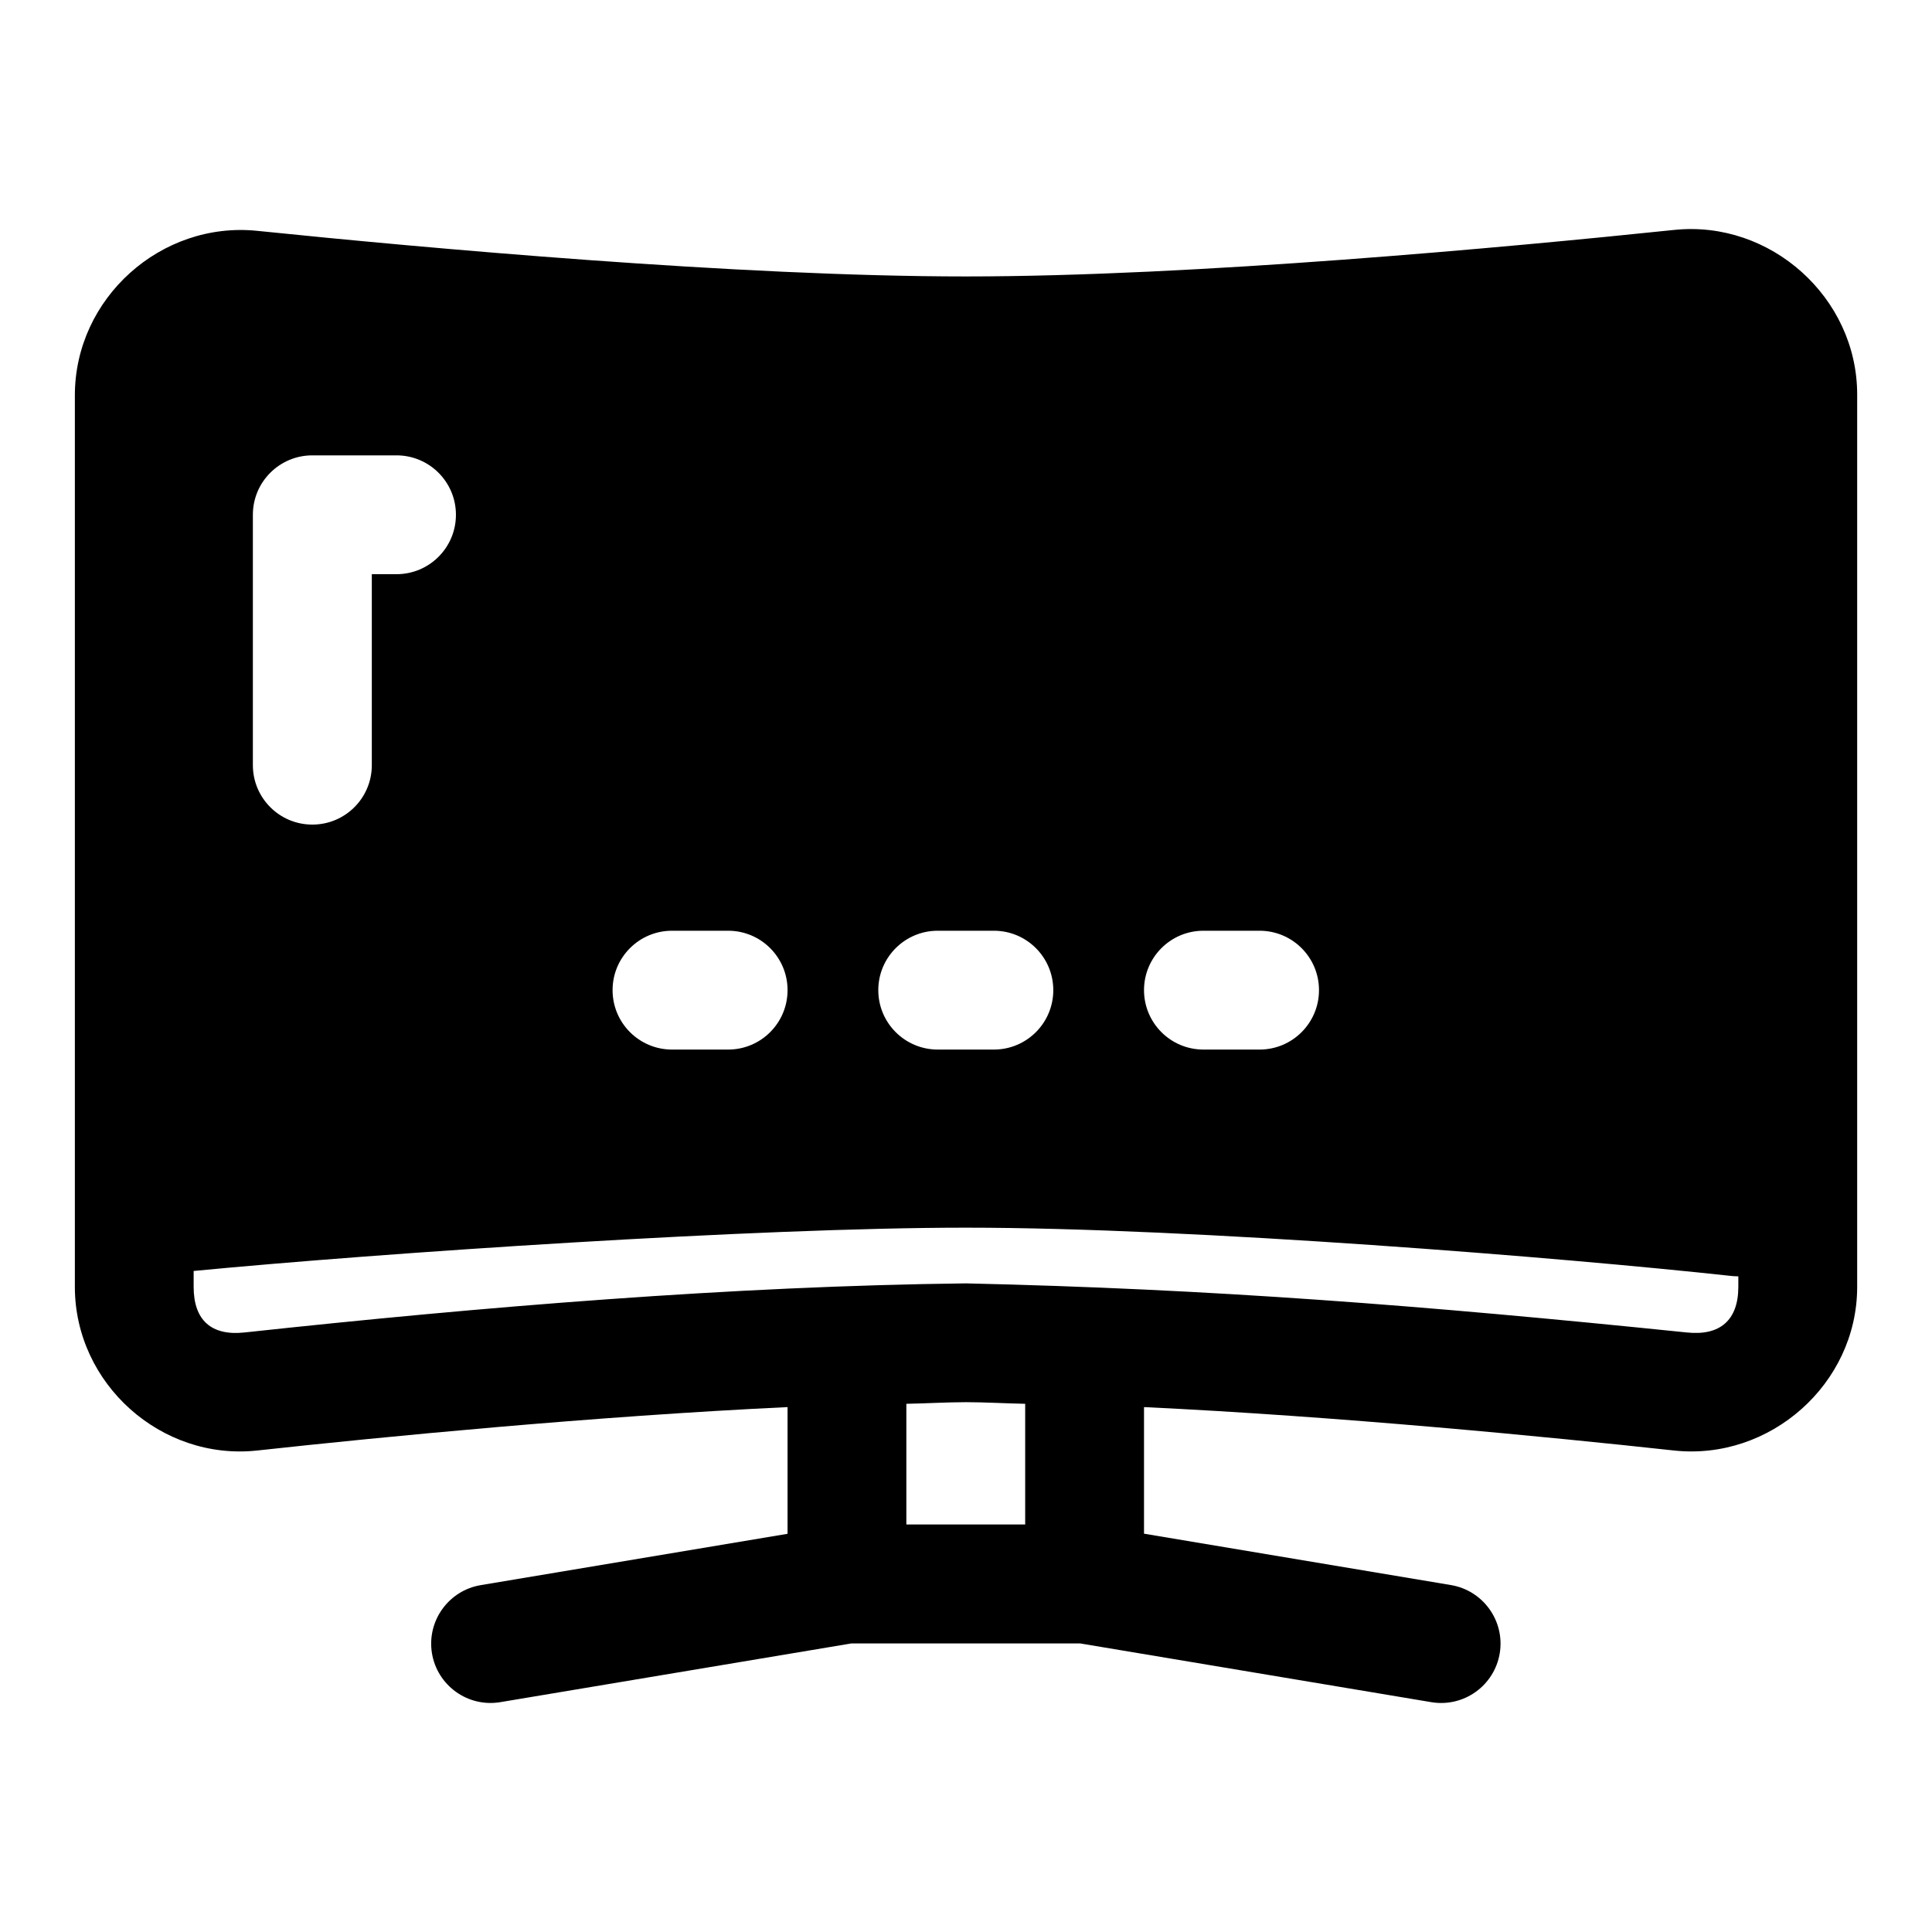 <?xml version="1.0" encoding="UTF-8"?>
<!-- Uploaded to: SVG Repo, www.svgrepo.com, Generator: SVG Repo Mixer Tools -->
<svg fill="#000000" width="800px" height="800px" version="1.1" viewBox="144 144 512 512" xmlns="http://www.w3.org/2000/svg">
 <path d="m587.7 204.93c-44.223 4.606-127.32 12.332-187.7 12.332-60.355 0-143.57-7.543-187.82-12.086-25.496-2.617-48.34 17.848-48.34 43.574v236.29c0 25.691 22.898 46.133 48.34 43.359 33.453-3.652 89.211-9.07 140.53-11.504v33.578l-81.238 13.59c-8.559 1.402-14.375 9.457-13.008 18.02 1.398 8.602 9.516 14.434 18.109 13.008l93.02-15.559h60.699l93.02 15.559c8.609 1.441 16.746-4.391 18.145-13.008 1.371-8.531-4.394-16.574-12.914-18.02l-81.367-13.621v-33.547c51.262 2.434 106.92 7.848 140.41 11.5 25.469 2.777 48.586-17.641 48.586-43.359v-236.5c0-25.699-22.996-46.258-48.461-43.605zm-360.97 59.746h22.293c8.695-0.031 15.77 6.988 15.805 15.684 0.031 8.742-7.062 15.84-15.805 15.805h-6.488v50.676c-0.031 8.695-7.109 15.719-15.805 15.684-8.66-0.016-15.68-7.023-15.715-15.684v-66.48c0.031-8.66 7.055-15.664 15.715-15.684zm95.418 125.98h14.852c8.66 0.016 15.68 7.023 15.711 15.684 0.031 8.707-7.004 15.789-15.711 15.805h-14.852c-8.746 0.031-15.84-7.062-15.809-15.805 0.031-8.695 7.113-15.719 15.809-15.684zm70.418 0h14.883c8.648 0.031 15.648 7.035 15.684 15.684 0.031 8.695-6.988 15.773-15.684 15.805h-14.883c-8.746 0.031-15.84-7.062-15.809-15.805 0.031-8.695 7.113-15.719 15.809-15.684zm70.324 0h14.852c8.695-0.031 15.773 6.988 15.805 15.684 0.035 8.742-7.062 15.84-15.805 15.805h-14.852c-8.707-0.016-15.746-7.098-15.715-15.805 0.035-8.66 7.055-15.668 15.715-15.684zm139.57 91.449c0.582 0.078 1.168 0.109 1.754 0.125h0.461v2.797c0 8.824-4.84 13.055-13.715 12.086-70.176-7.199-126.11-11.527-190.96-13.004-61.605 0.723-127.89 6.164-191.18 13.008-8.797 0.961-13.5-3.234-13.5-12.086v-4.211c49.73-4.777 149.16-11.473 204.68-11.473 60.285 0 158.6 7.977 202.46 12.758zm-202.46 33.488c4.871 0 10.547 0.332 15.684 0.43v31.98h-31.492v-31.98c5.176-0.094 10.898-0.43 15.805-0.43z"/>
</svg>